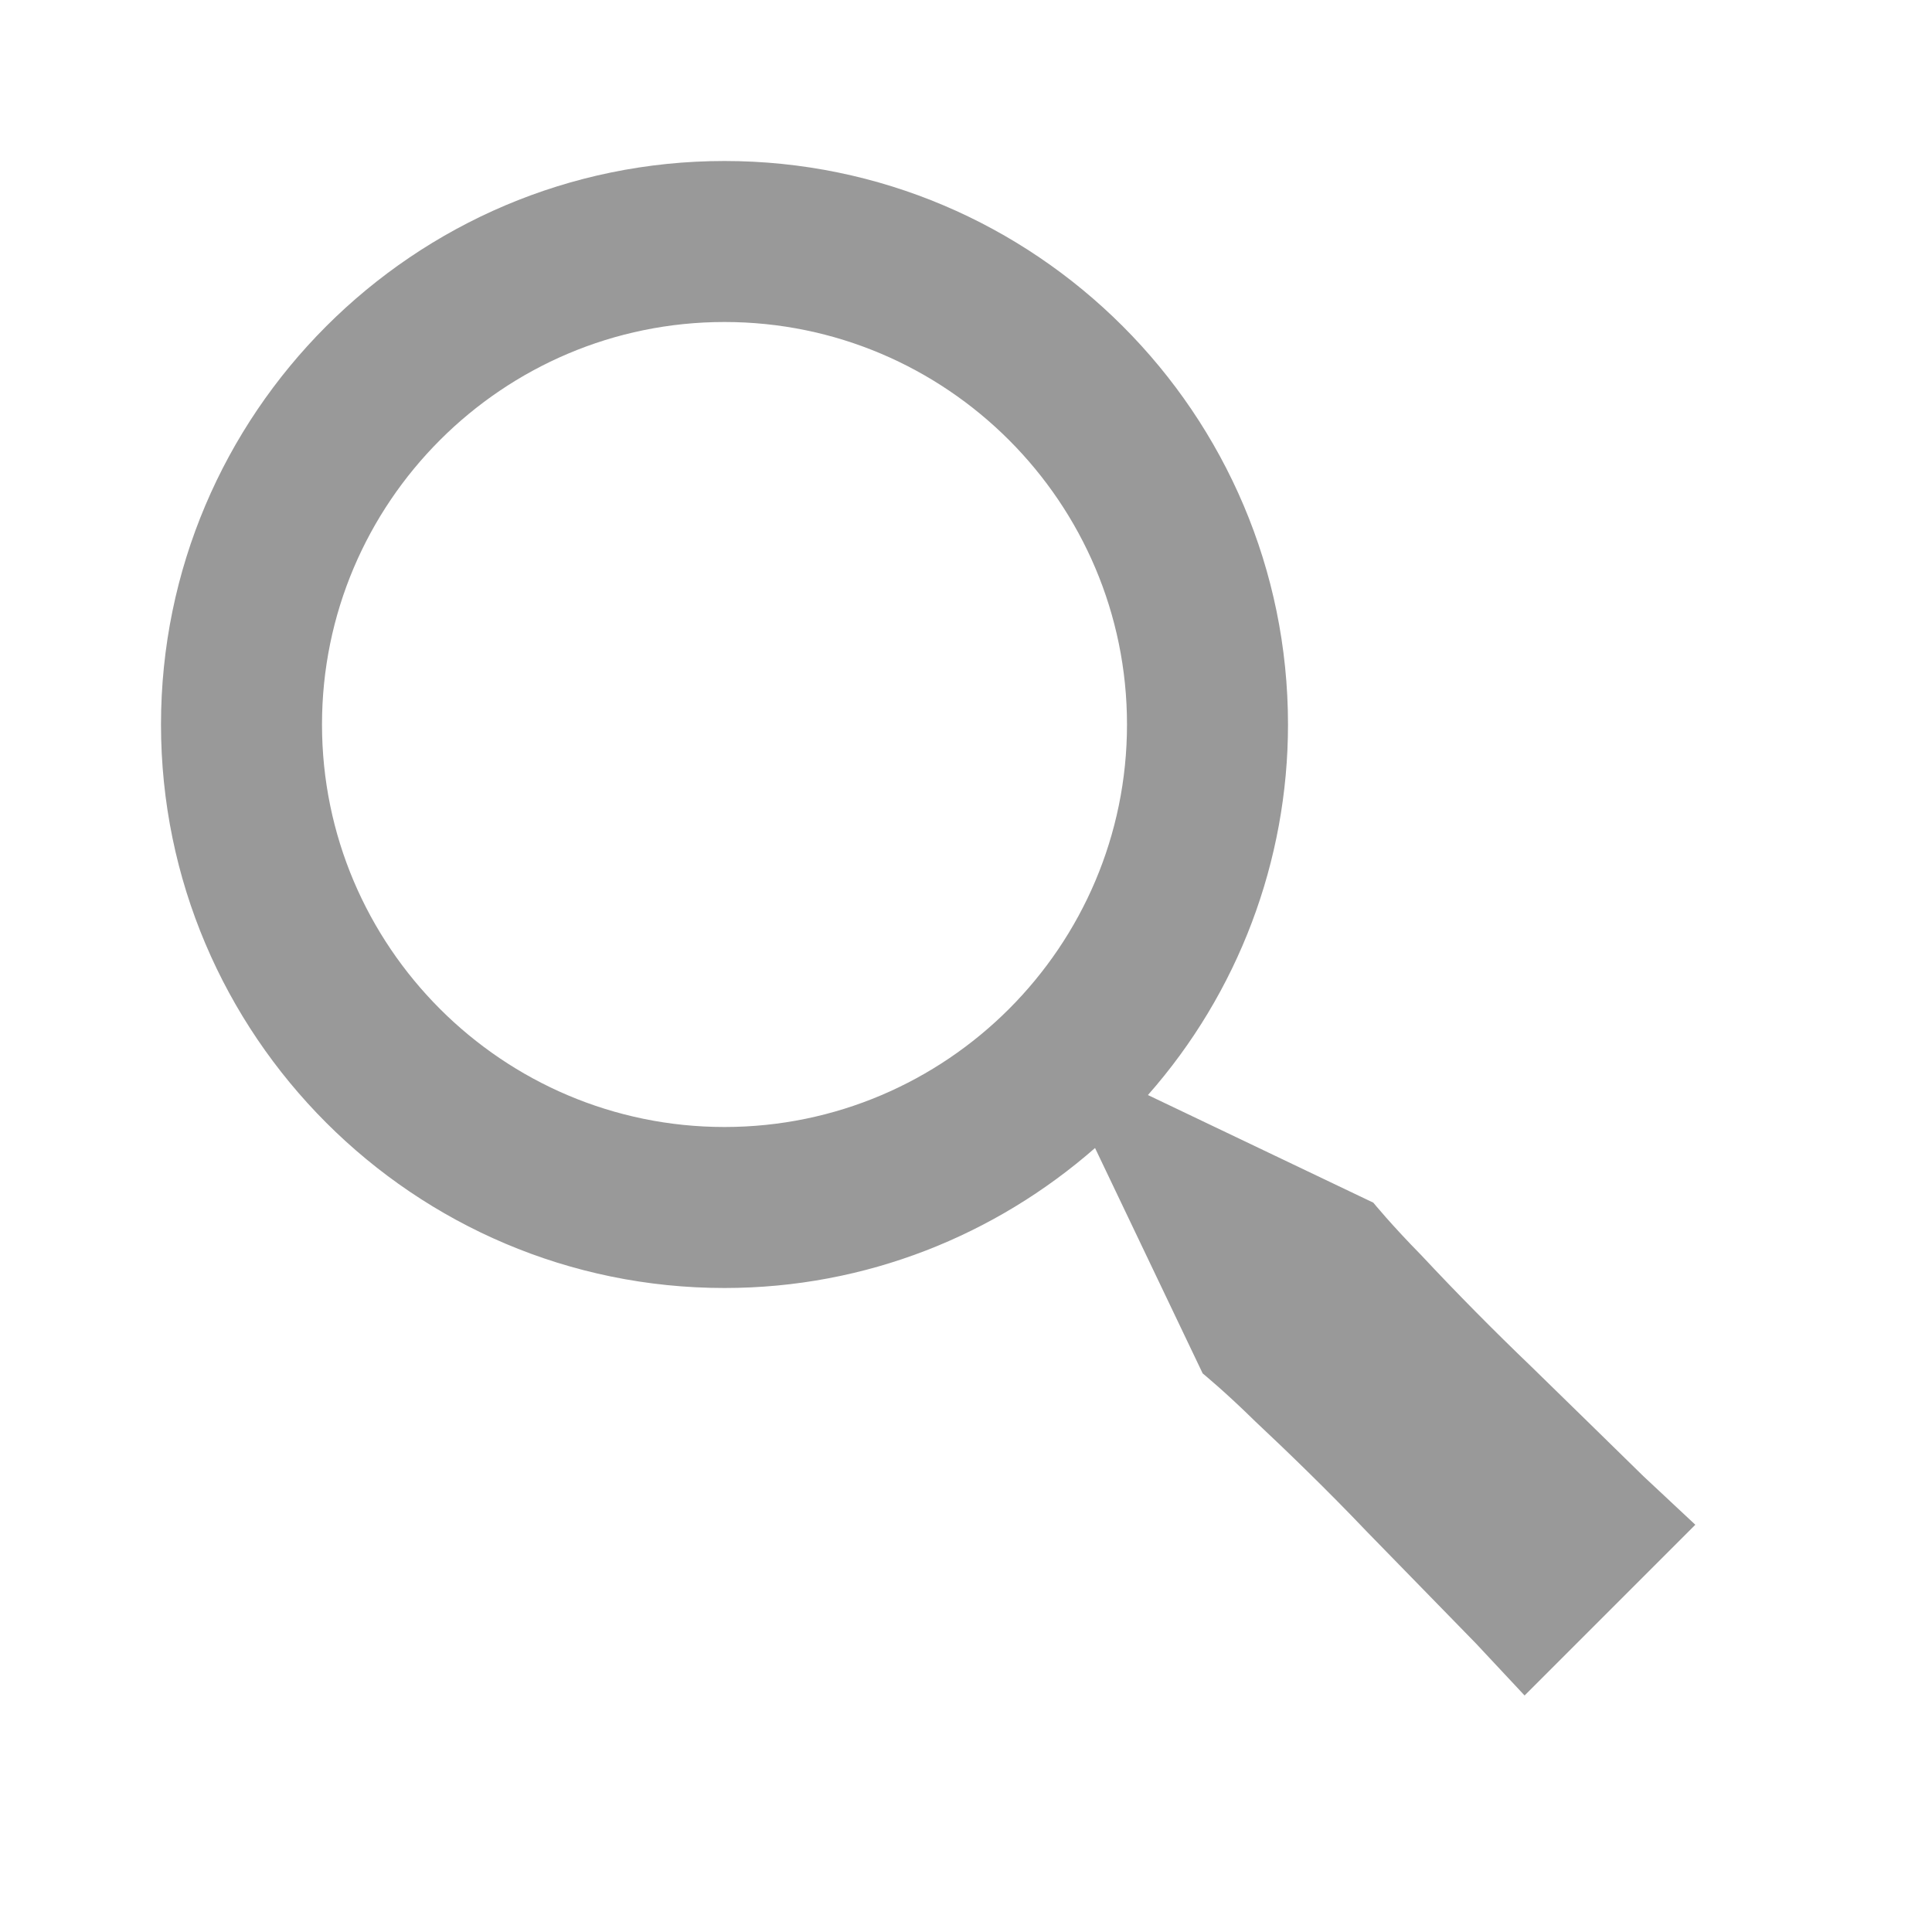 <svg width="24" height="24" viewBox="0 0 24 24" fill="none" xmlns="http://www.w3.org/2000/svg">
<path d="M19.023 16.977C18.555 16.528 18.099 16.067 17.656 15.593C17.284 15.215 17.06 14.94 17.06 14.94L14.26 13.603C15.381 12.332 16 10.695 16 9C16 5.141 12.86 2 9 2C5.14 2 2 5.141 2 9C2 12.859 5.14 16 9 16C10.763 16 12.37 15.34 13.603 14.261L14.94 17.061C14.94 17.061 15.215 17.285 15.593 17.657C15.98 18.02 16.489 18.511 16.977 19.024L18.335 20.416L18.939 21.062L21.06 18.941L20.414 18.337C20.035 17.965 19.529 17.471 19.023 16.977ZM9 14C6.243 14 4 11.757 4 9C4 6.243 6.243 4 9 4C11.757 4 14 6.243 14 9C14 11.757 11.757 14 9 14Z" fill="#999999"/>
</svg>

